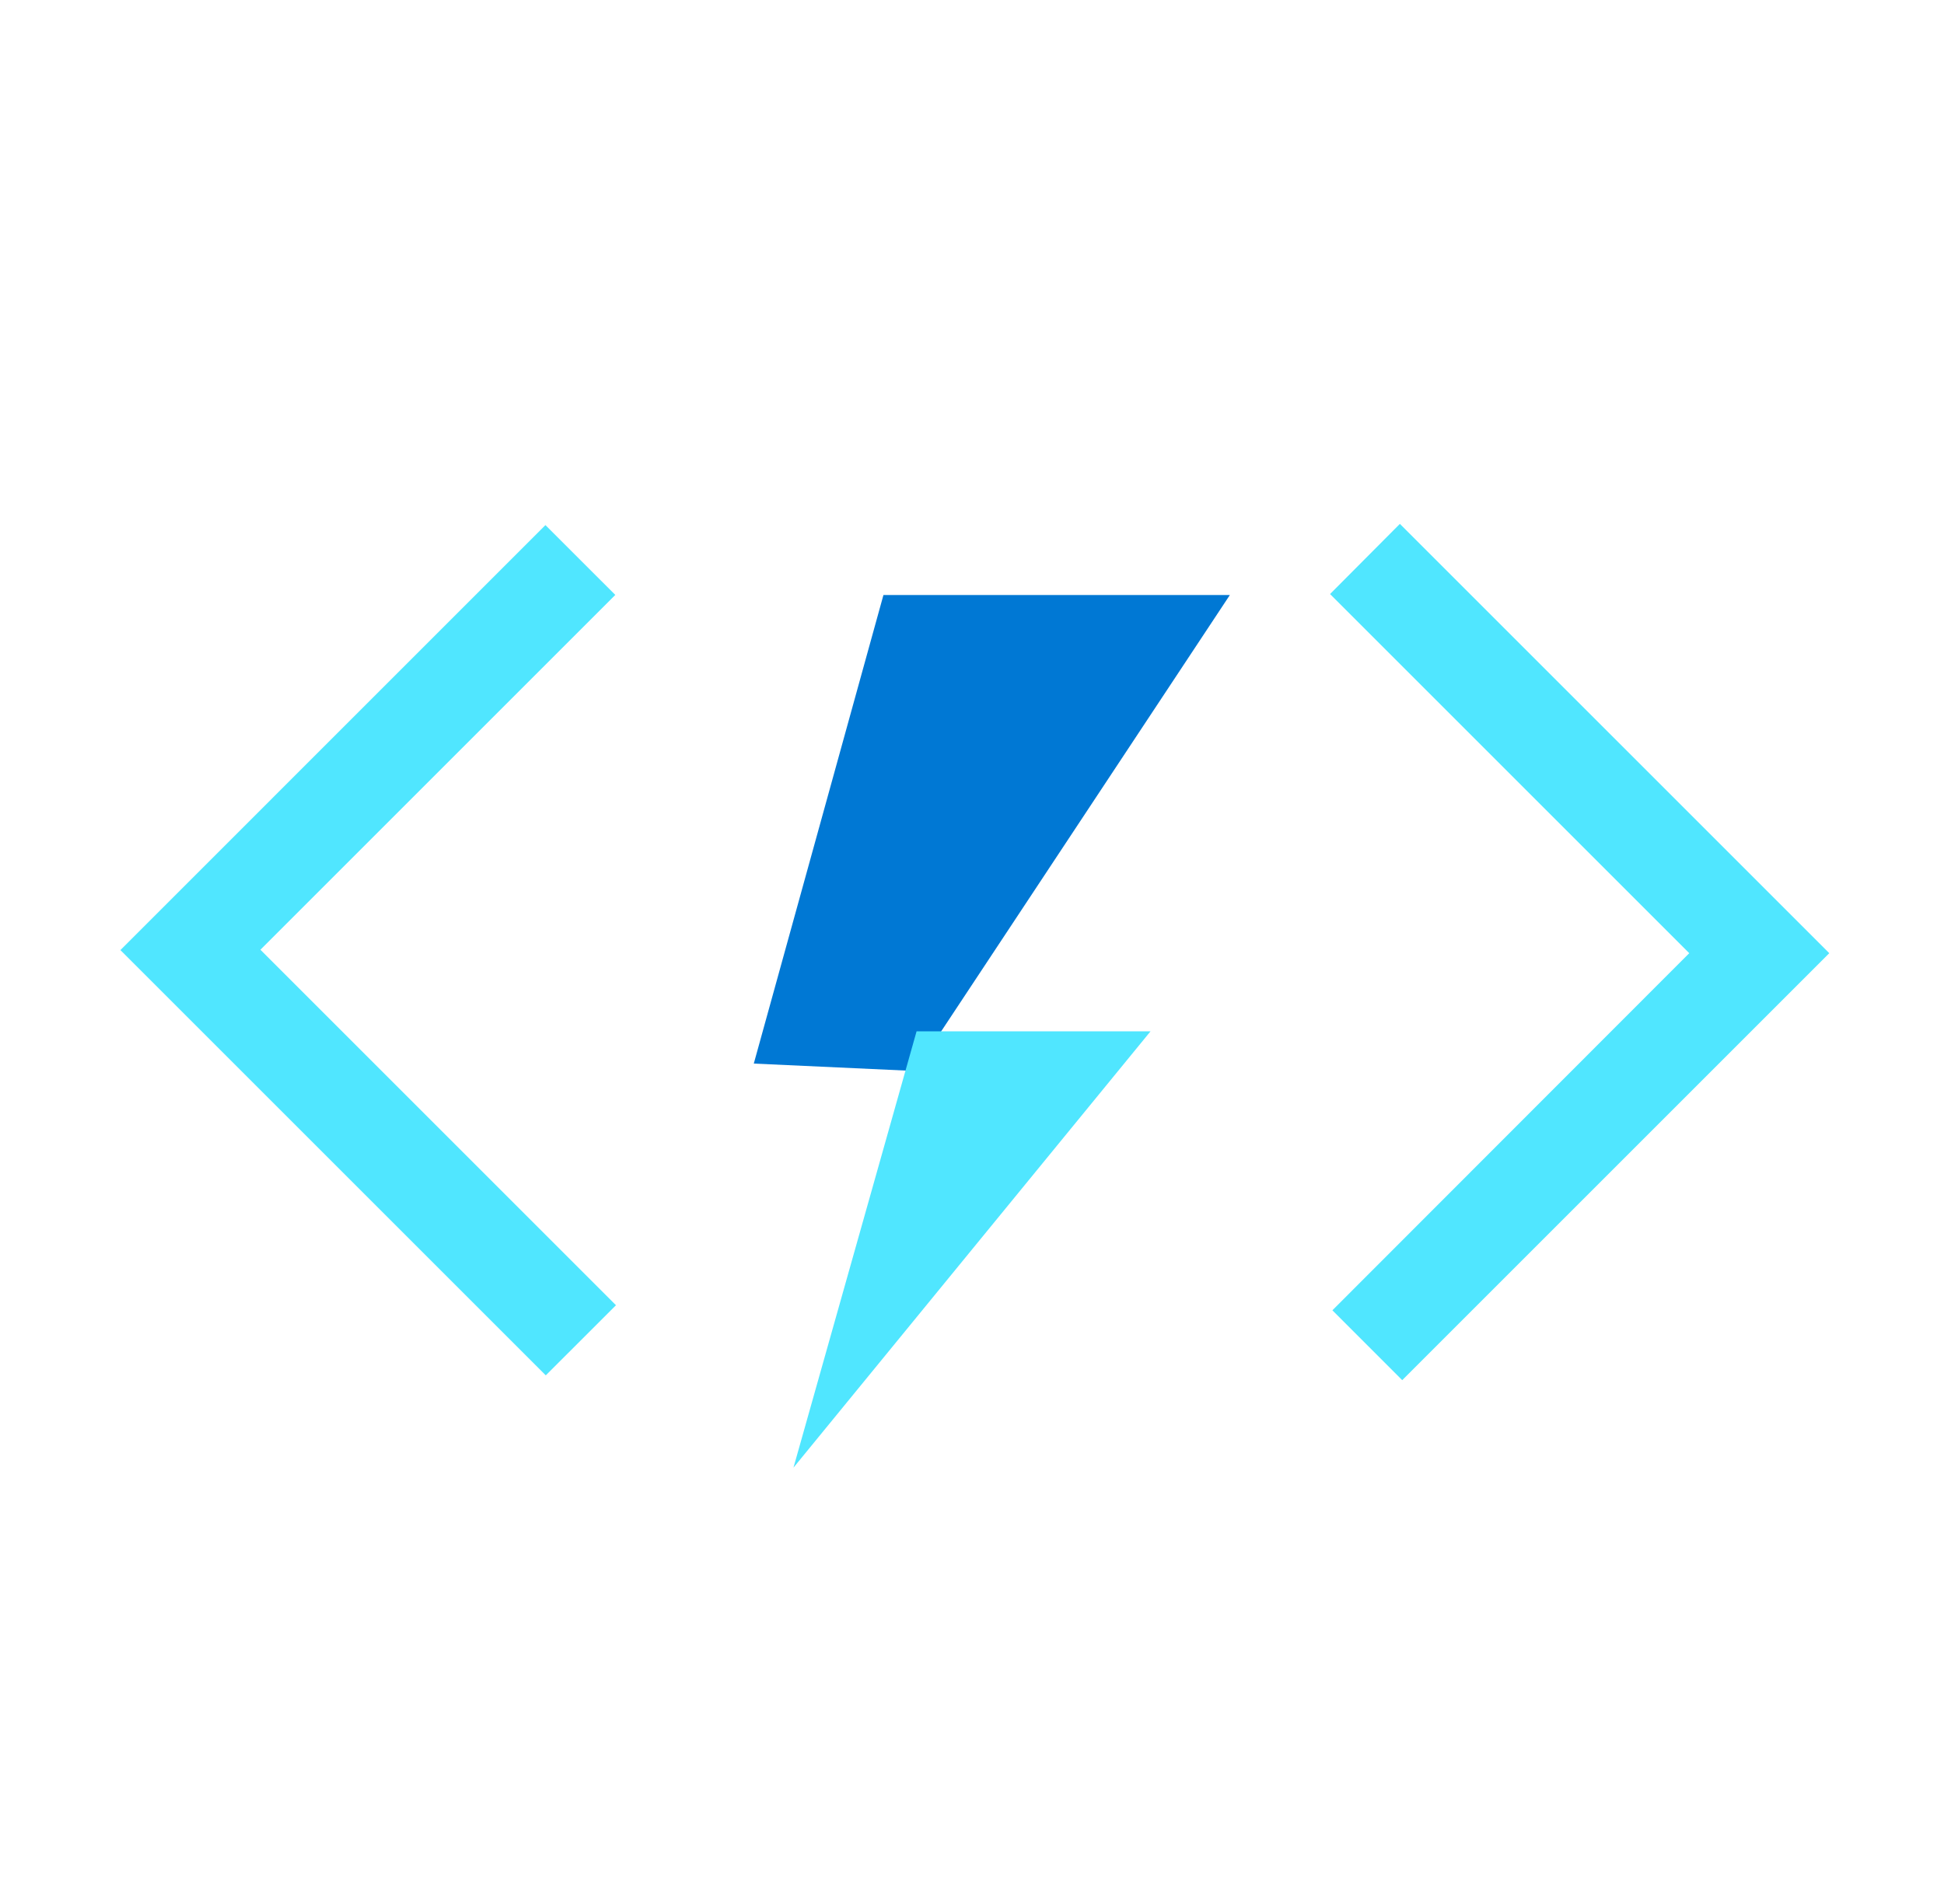 <svg data-slug-id="geometry16" viewBox="0 0 49 48" xmlns="http://www.w3.org/2000/svg">
    <path d="M15.509 14.998L13.748 13.238L3.035 23.952L13.757 34.673L15.526 32.905L6.564 23.943L15.509 14.998Z" fill="#50E6FF"/>
    <path d="M33.584 33.033L35.344 34.794L46.108 24.03L35.285 13.207L33.525 14.976L42.579 24.03L33.584 33.033Z" fill="#50E6FF"/>
    <path d="M19 26.813L23.062 27L31 15H22.268L19 26.813Z" fill="#0078D4"/>
    <path d="M20 37L29 26H23.103L20 37Z" fill="#50E6FF"/>
</svg>
